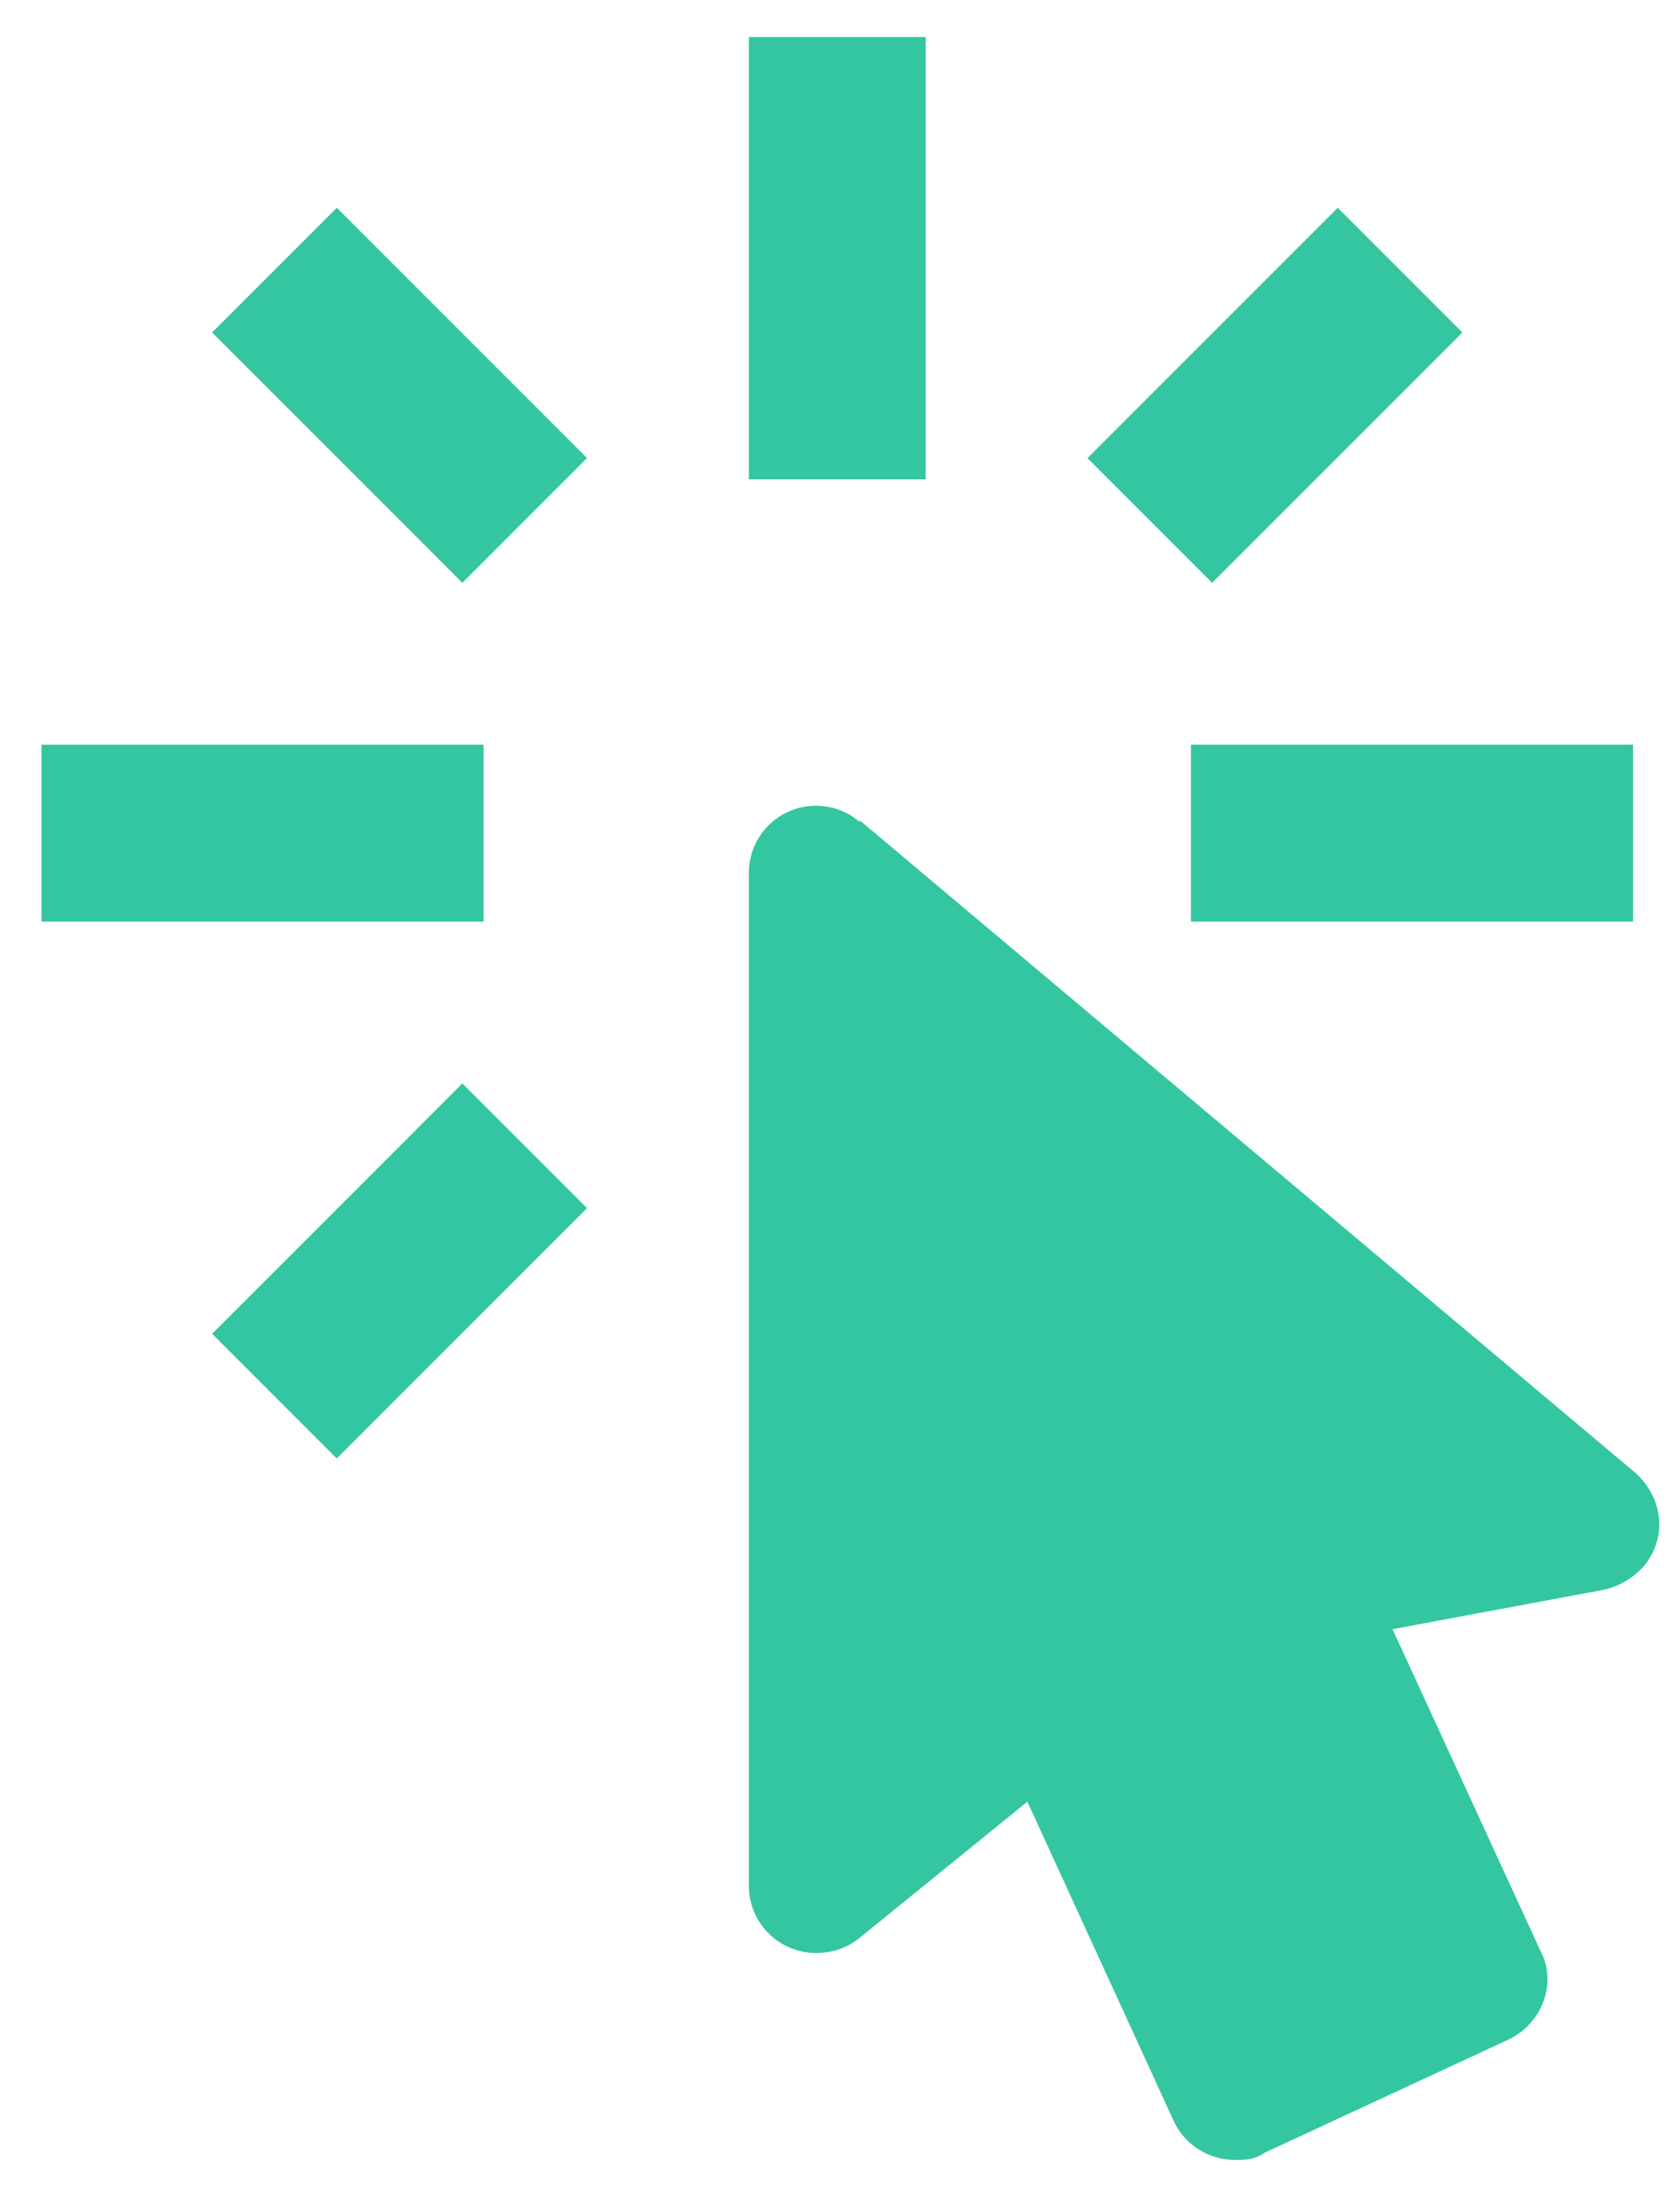 <?xml version="1.0" encoding="UTF-8"?> <svg xmlns="http://www.w3.org/2000/svg" width="19" height="25" viewBox="0 0 19 25" fill="none"> <path d="M9.229 9.109C9.027 9.109 8.834 9.189 8.691 9.332C8.549 9.474 8.469 9.667 8.469 9.869V21.319C8.469 21.739 8.809 22.079 9.229 22.079C9.419 22.079 9.579 22.019 9.709 21.919L11.619 20.369L13.279 23.989C13.409 24.259 13.679 24.419 13.969 24.419C14.079 24.419 14.189 24.419 14.299 24.339L17.059 23.059C17.439 22.879 17.619 22.419 17.419 22.049L15.749 18.419L18.159 17.969C18.324 17.926 18.474 17.836 18.589 17.709C18.859 17.389 18.819 16.919 18.469 16.629L9.729 9.279L9.719 9.289C9.582 9.173 9.408 9.109 9.229 9.109ZM13.469 10.419V8.419H18.469V10.419H13.469ZM12.299 5.179L15.129 2.349L16.539 3.759L13.709 6.589L12.299 5.179ZM8.469 0.419H10.469V5.419H8.469V0.419ZM2.399 15.079L5.229 12.249L6.639 13.659L3.809 16.489L2.399 15.079ZM2.399 3.759L3.809 2.349L6.639 5.179L5.229 6.589L2.399 3.759ZM5.469 10.419H0.469V8.419H5.469V10.419Z" fill="#34C6A0"></path> </svg> 